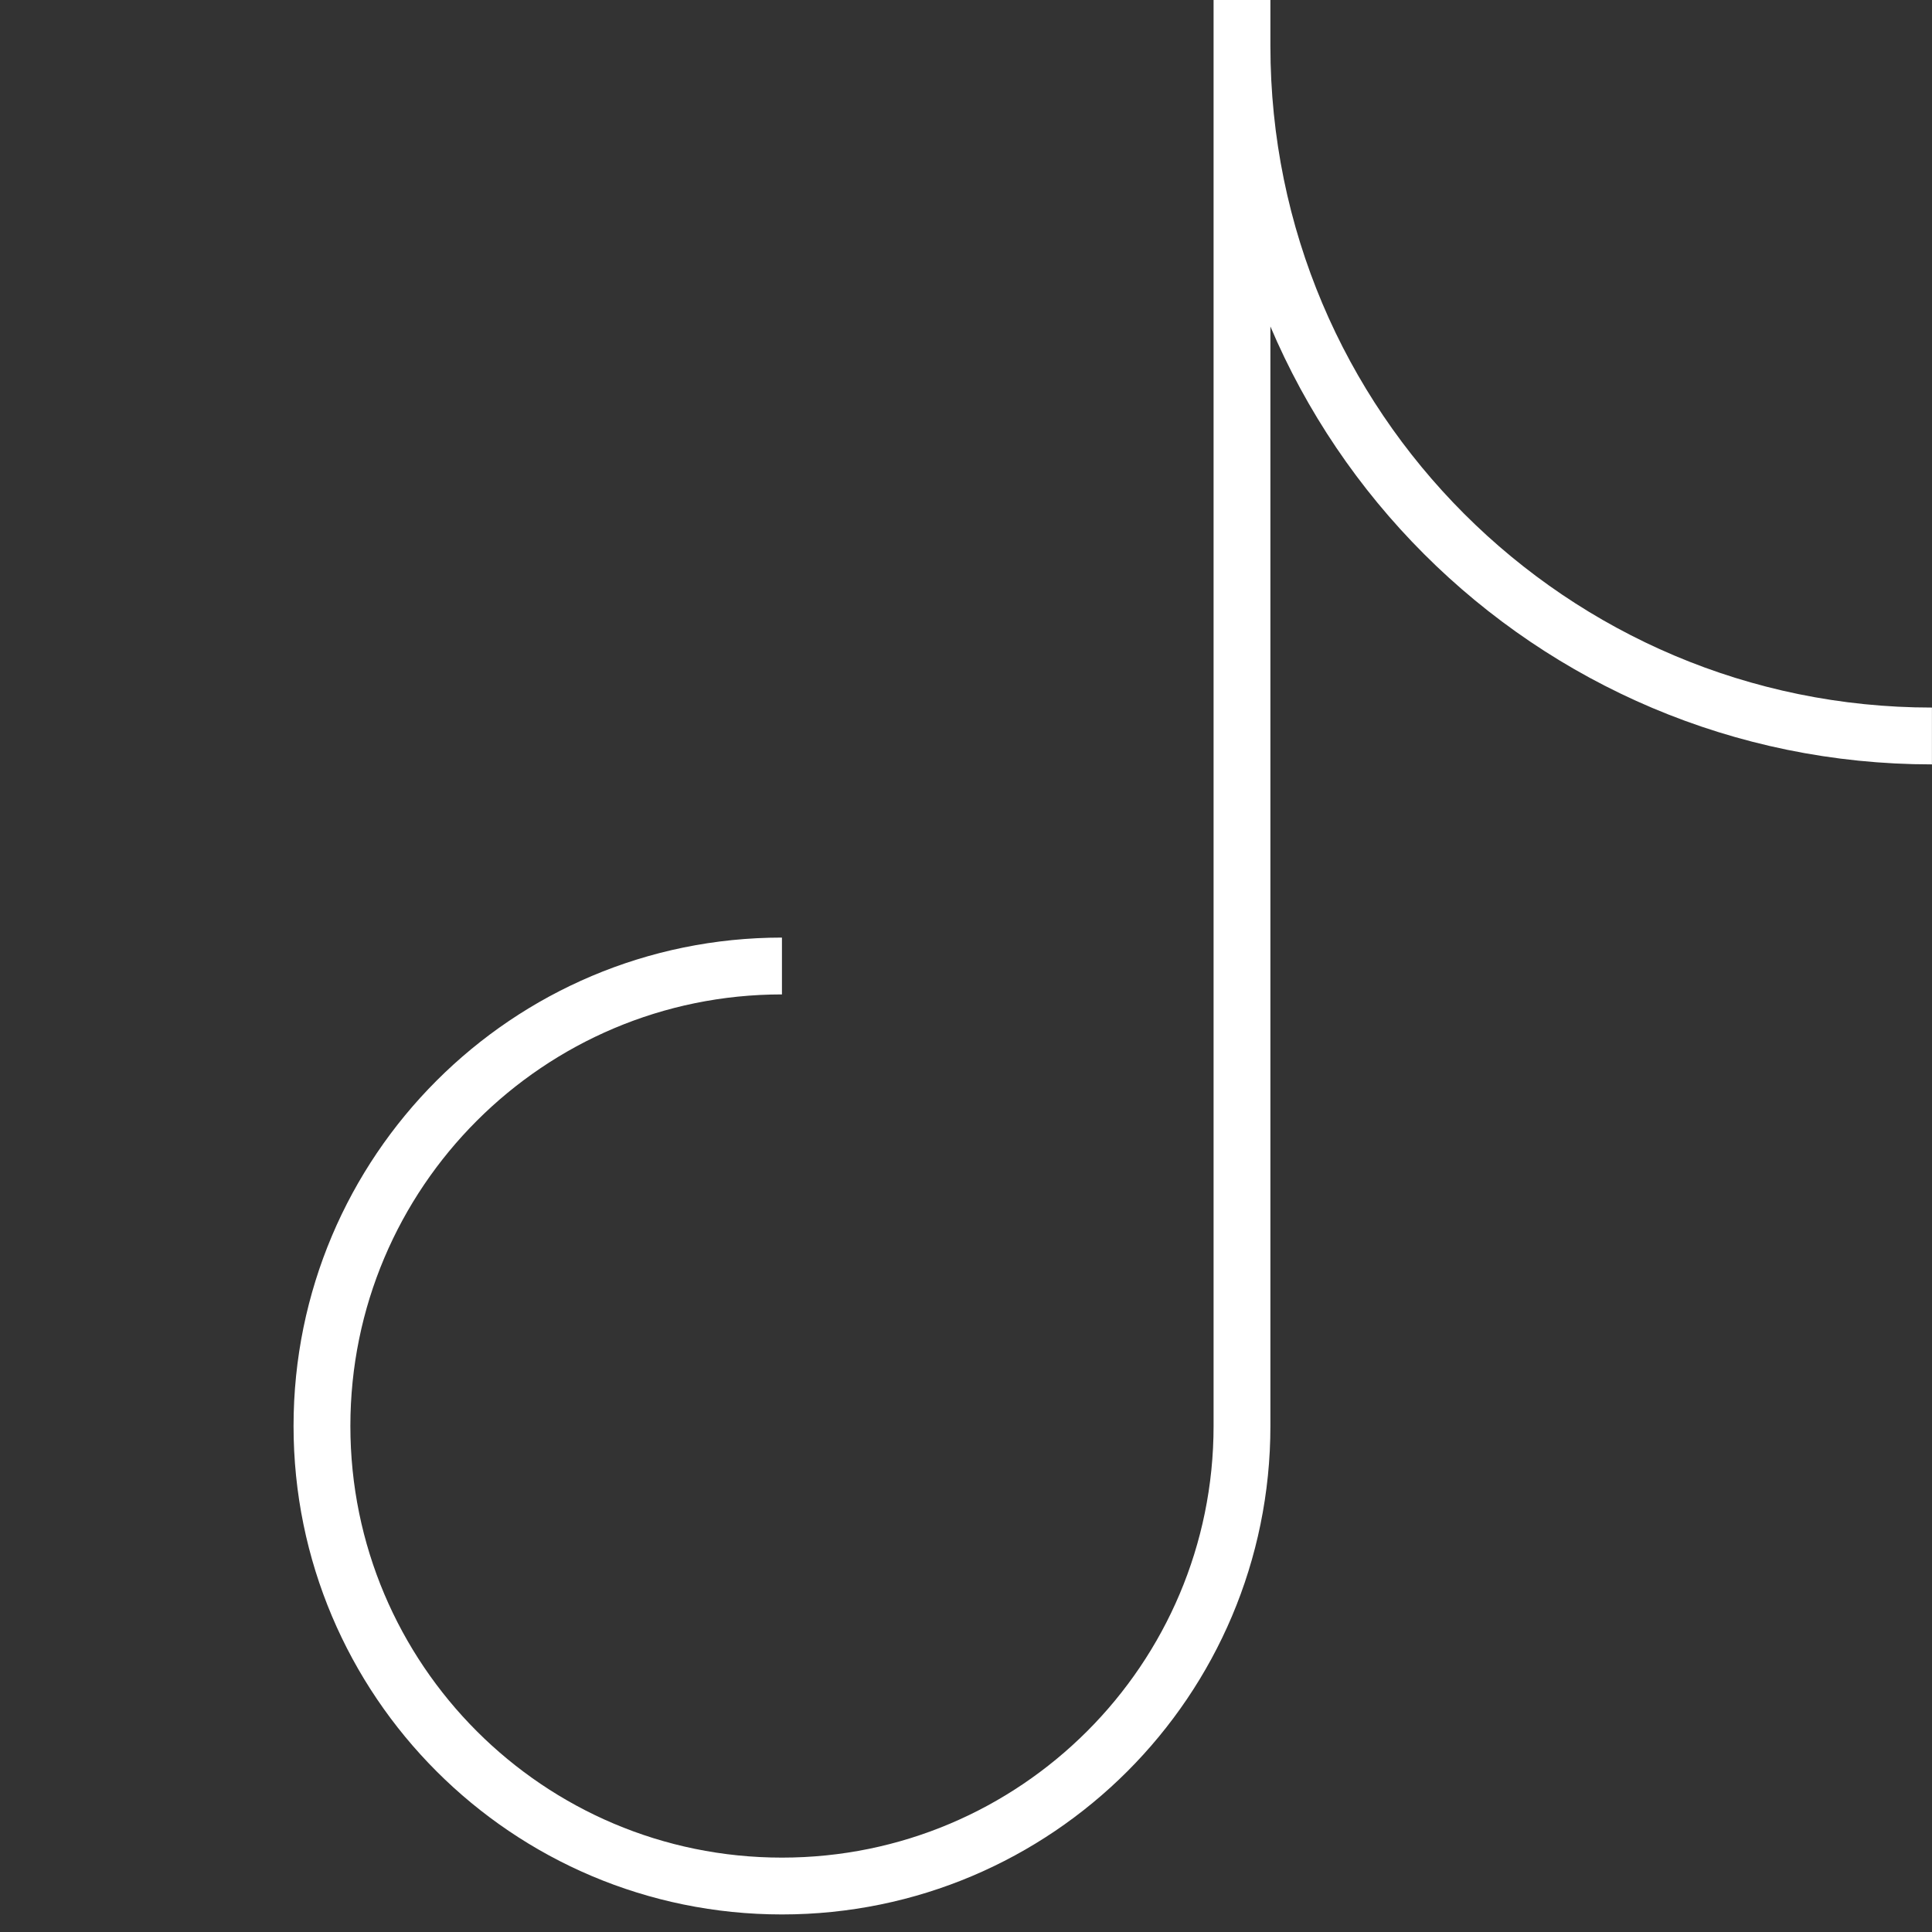 <svg width="34" height="34" viewBox="0 0 34 34" fill="none" xmlns="http://www.w3.org/2000/svg">
<rect x="0" y="0" width="34" height="34" fill="#333333" stroke="none"/>
<path d="M21.857 0V25.095C21.857 29.566 18.232 33.191 13.761 33.191C9.29 33.191 5.666 29.566 5.666 25.095C5.666 20.624 9.29 17 13.761 17M33.999 12.952C27.293 12.952 21.857 7.516 21.857 0.81" stroke="white"/>
</svg>
